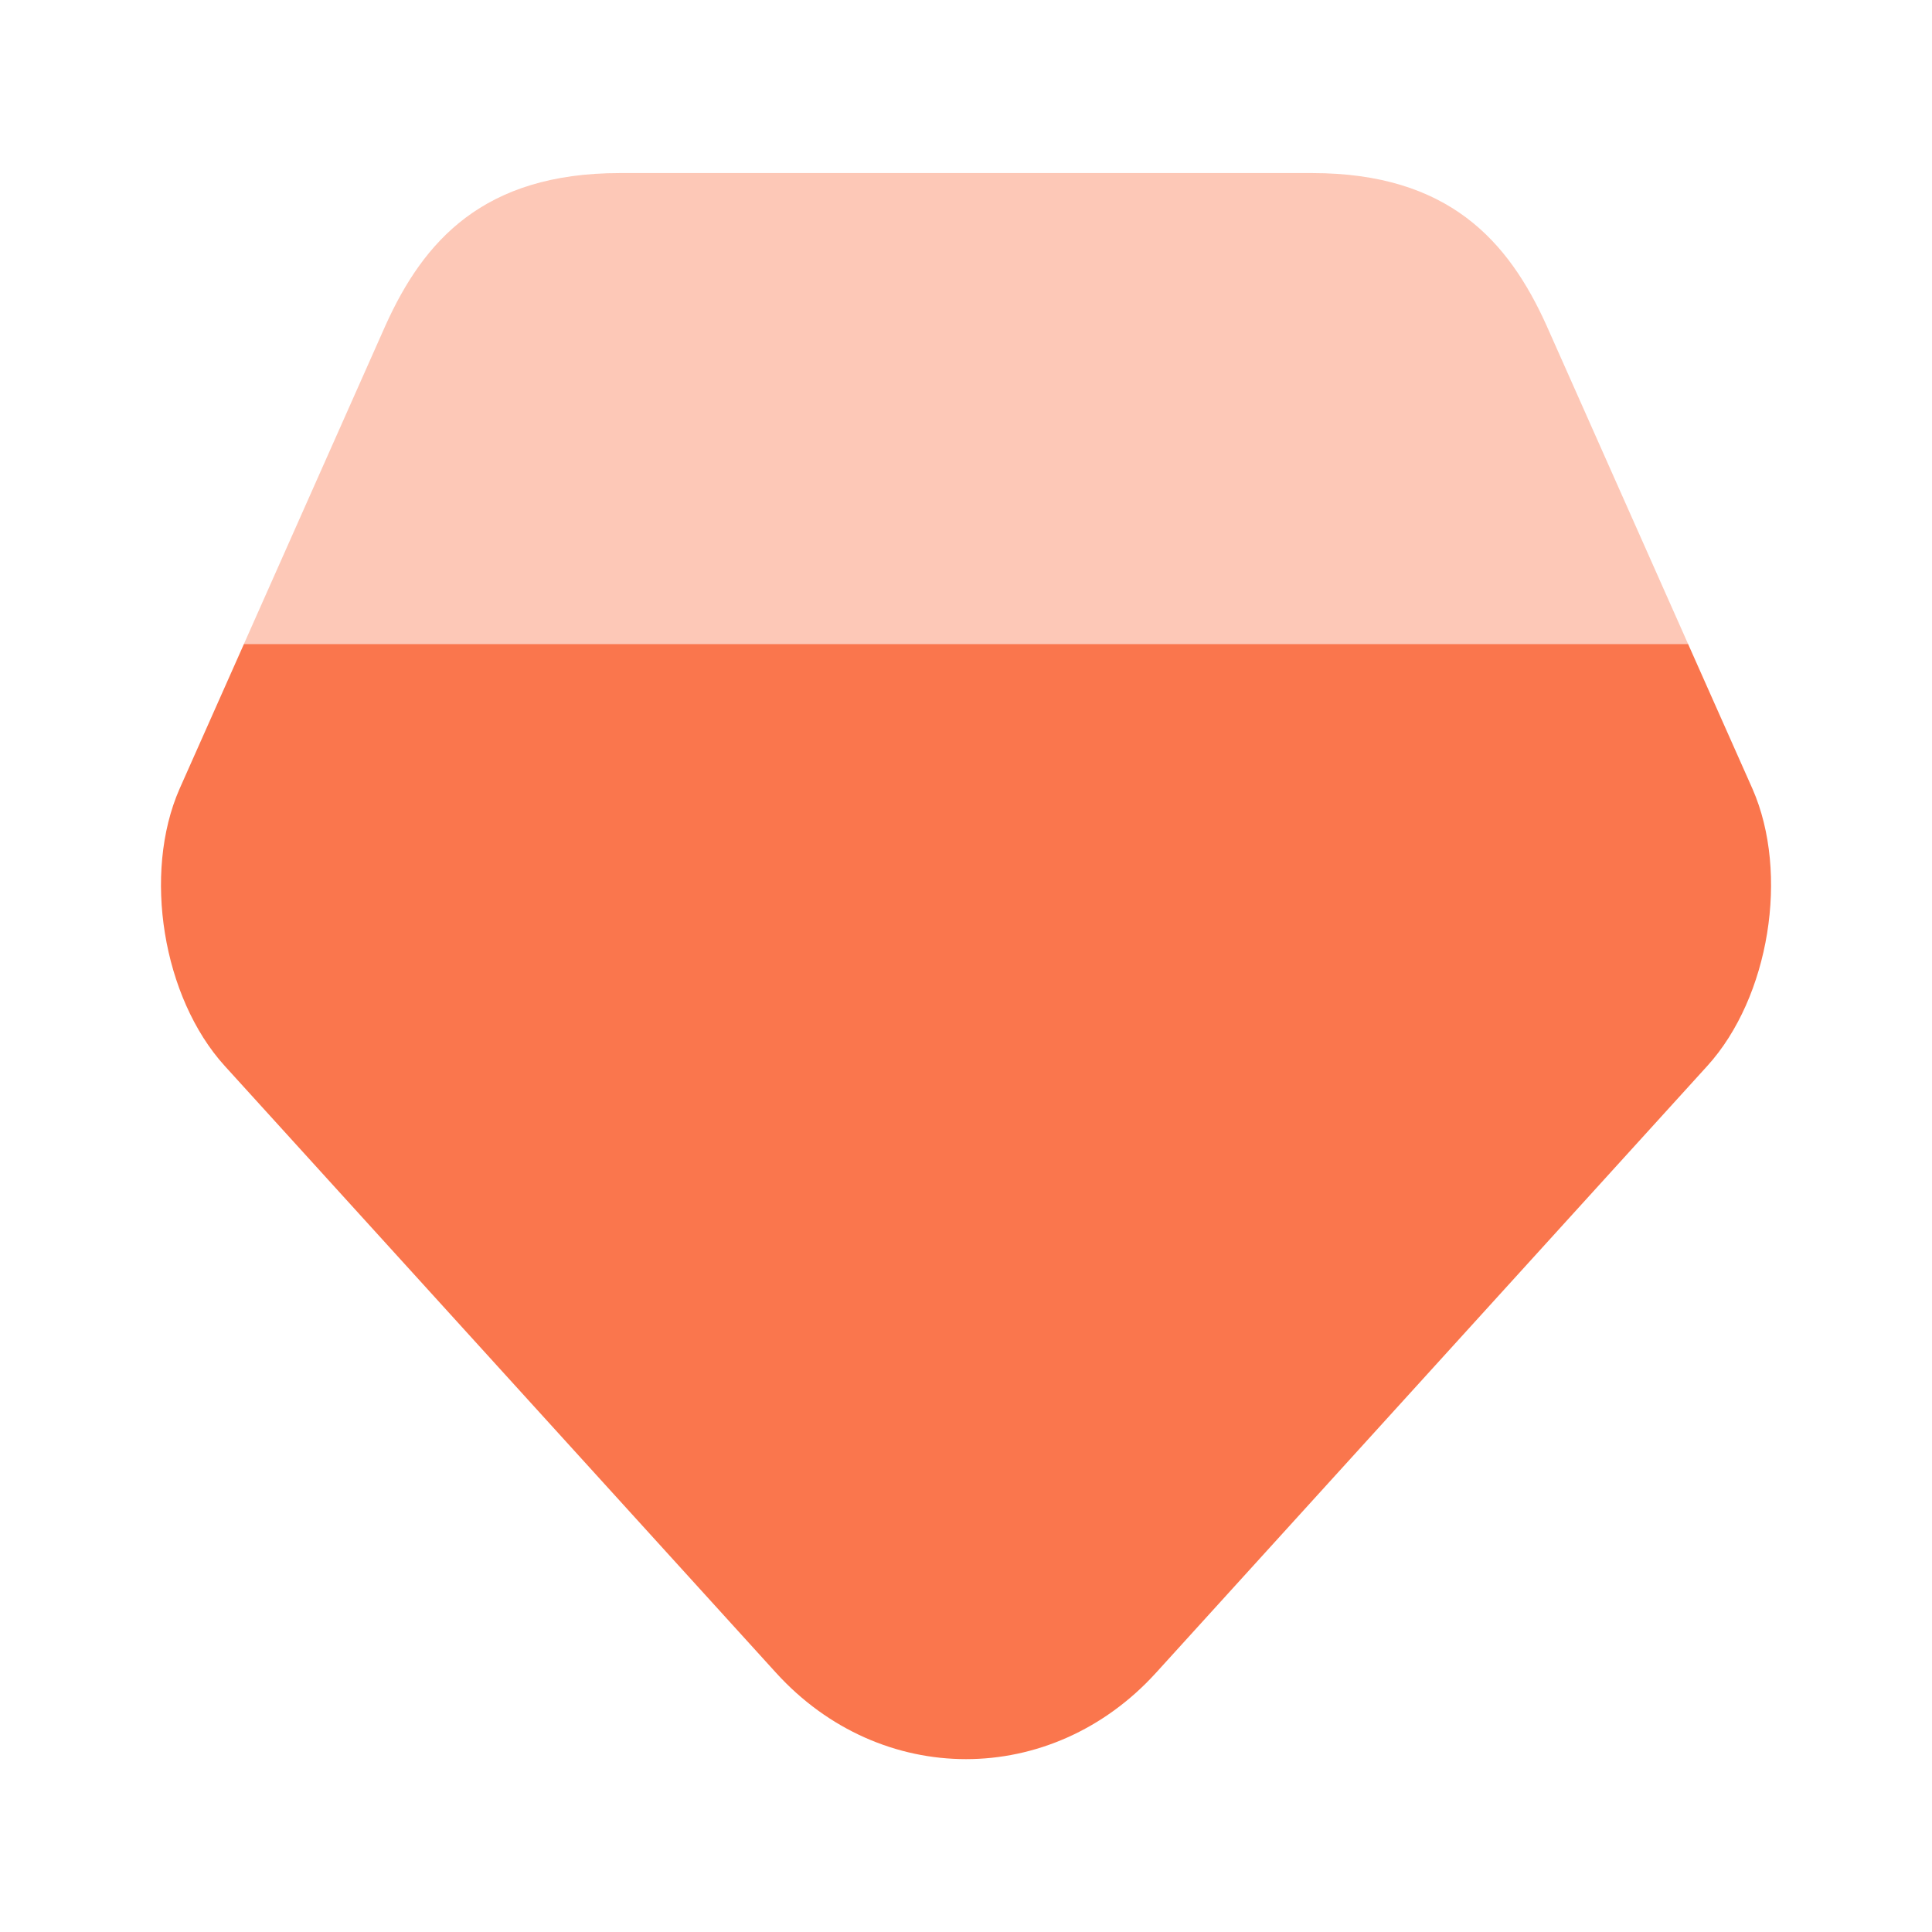 <svg width="50" height="50" viewBox="0 0 50 50" fill="none" xmlns="http://www.w3.org/2000/svg">
<path d="M44.188 27.583L29.917 43.292C27.209 46.271 22.792 46.271 20.084 43.292L5.813 27.583C4.209 25.813 3.688 22.604 4.646 20.417L6.313 16.667H43.688L45.355 20.417C46.313 22.604 45.792 25.813 44.188 27.583Z" fill="#FA764D"/>
<path opacity="0.4" d="M43.688 16.667H6.312L9.979 8.417C10.958 6.25 12.5 4.479 16.042 4.479H33.958C37.5 4.479 39.042 6.25 40.021 8.417L43.688 16.667Z" fill="#FA764D"/>
</svg>
